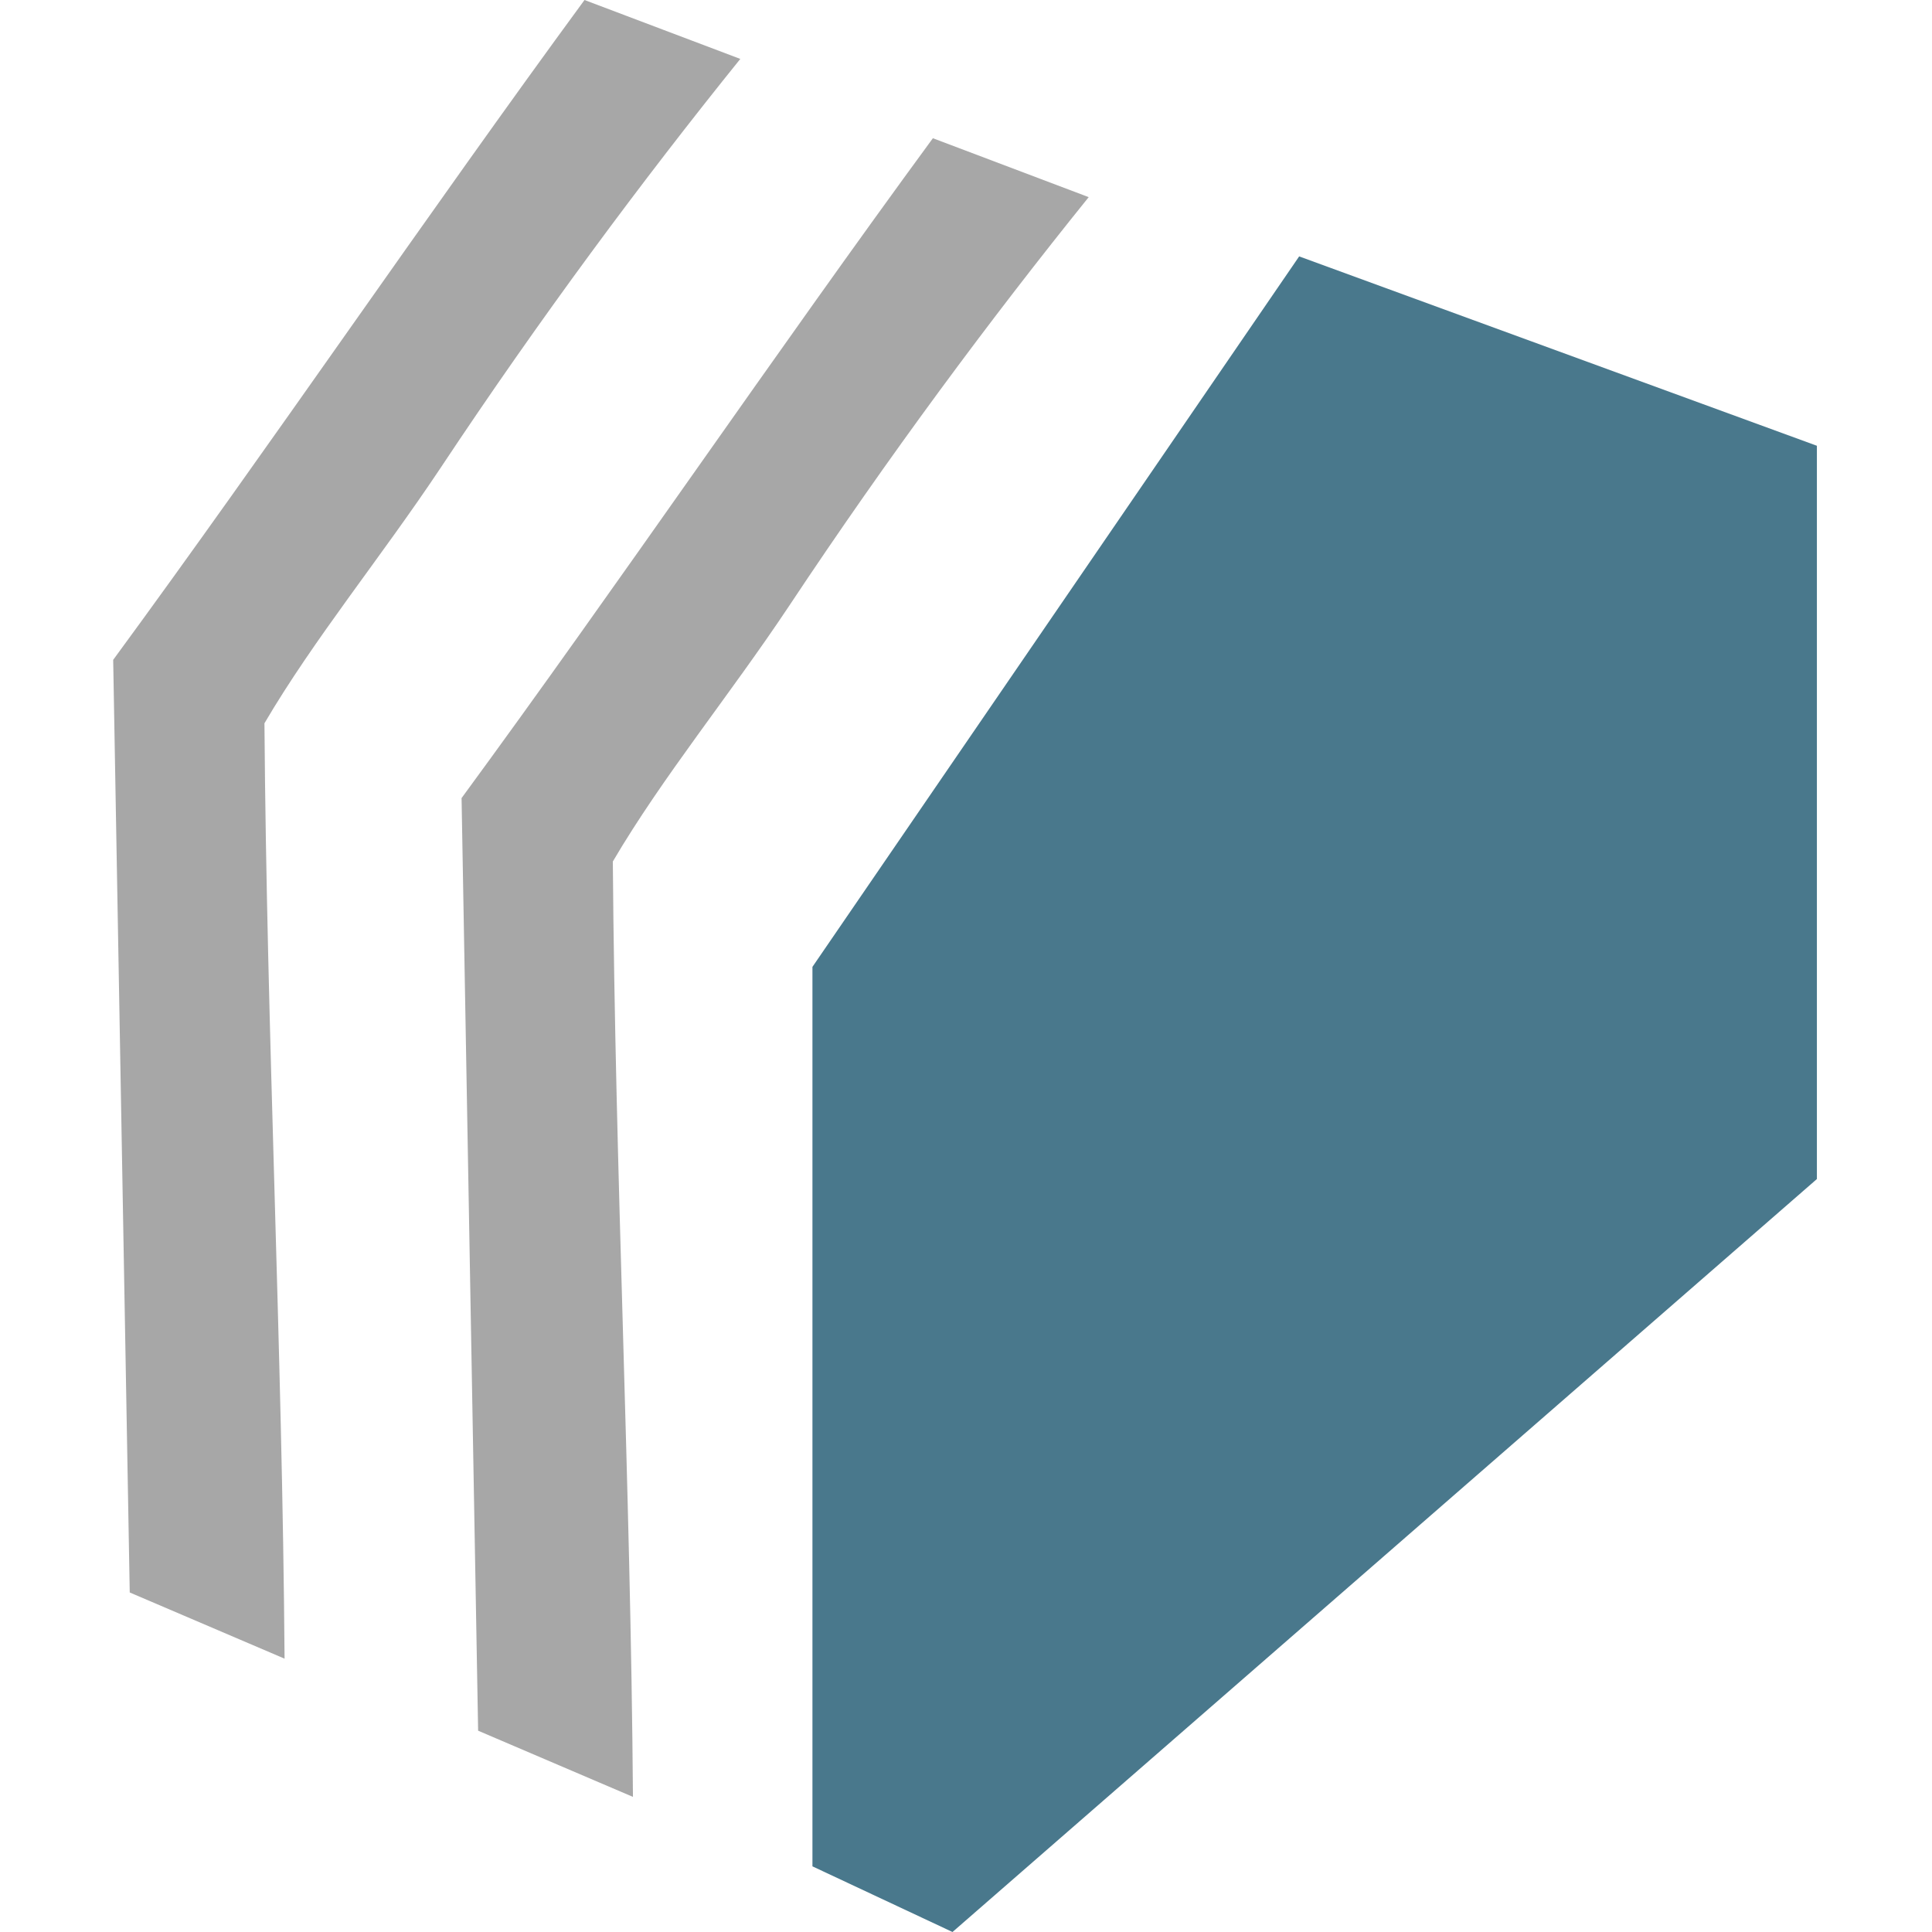 <?xml version="1.0" encoding="UTF-8"?> <svg xmlns="http://www.w3.org/2000/svg" width="180" height="180" viewBox="0 0 180 180" fill="none"><path d="M75.693 173.883V90.081L121.04 23.888L169.276 41.531V109.848L88.742 180L75.693 173.883Z" fill="#49788C"></path><path d="M58.971 167.412L44.546 161.245C44.032 131.733 43.518 103.867 43.003 74.356C57.641 54.401 72.278 32.832 86.915 12.878C91.754 14.718 96.593 16.526 101.432 18.367C92.268 29.733 82.833 42.422 73.488 56.5C67.984 64.766 61.724 72.386 57.096 80.264C57.308 109.131 58.76 138.546 58.971 167.412Z" fill="#A7A7A7"></path><path d="M26.513 154.534L12.087 148.367C11.573 118.855 11.059 90.99 10.545 61.478C25.182 41.523 39.819 19.954 54.457 0C59.295 1.841 64.134 3.649 68.973 5.489C59.81 16.855 50.374 29.544 41.029 43.622C35.525 51.888 29.265 59.508 24.638 67.386C24.849 96.253 26.301 125.668 26.513 154.534Z" fill="#A7A7A7"></path></svg> 